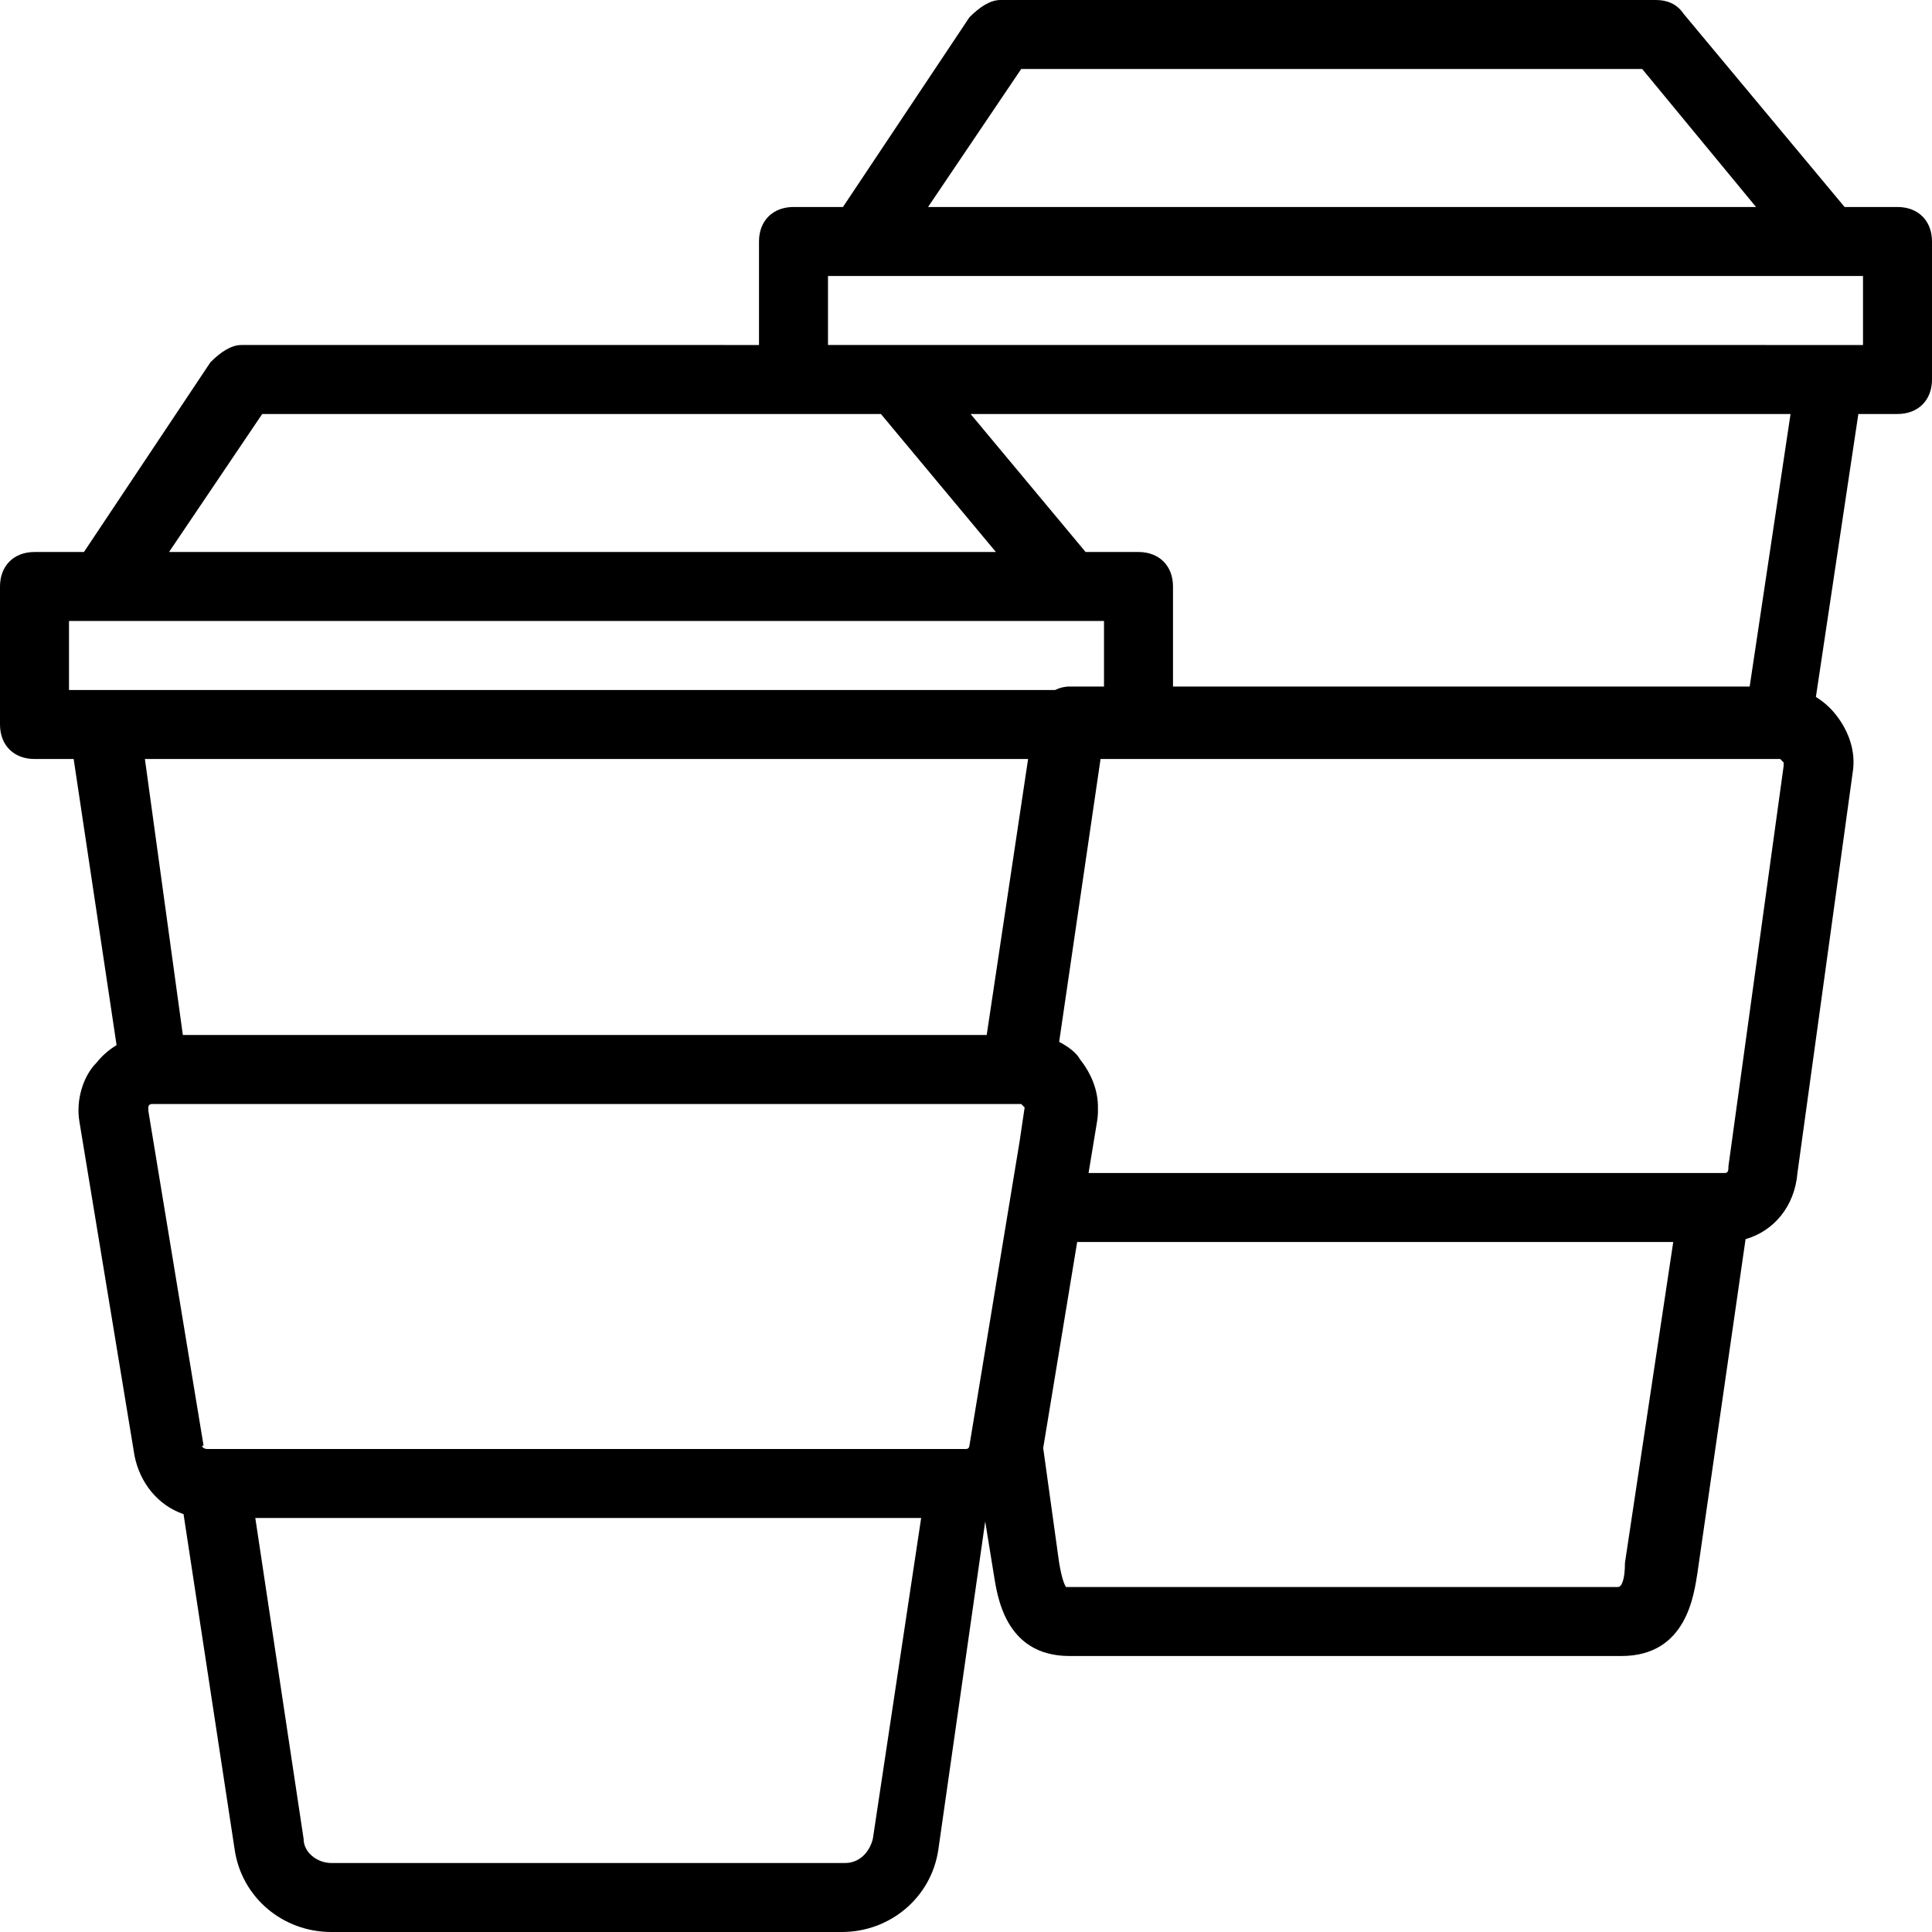 <?xml version="1.0" encoding="iso-8859-1"?>
<!-- Uploaded to: SVG Repo, www.svgrepo.com, Generator: SVG Repo Mixer Tools -->
<svg fill="#000000" height="800px" width="800px" version="1.1" id="Layer_1" xmlns="http://www.w3.org/2000/svg" xmlns:xlink="http://www.w3.org/1999/xlink" 
	 viewBox="0 0 512 512" xml:space="preserve">
<g transform="translate(1 1)">
	<g>
		<path d="M501.857,53.857h-14.019l-42.667-51.2C443.343-0.086,440.6-1,437.857-1H264.143c-2.743,0-5.486,1.829-8.229,4.571
			l-33.524,50.286h-13.105c-5.486,0-9.143,3.657-9.143,9.143v27.429H63c-2.743,0-5.486,1.829-8.229,4.571l-33.524,50.286H8.143
			c-5.486,0-9.143,3.657-9.143,9.143V191c0,5.486,3.657,9.143,9.143,9.143H18.52l11.374,75.828
			c-1.987,1.196-3.796,2.756-5.294,4.629c-3.657,3.657-5.486,10.057-4.571,15.543l14.629,88.686
			c1.425,7.126,6.192,13.123,12.983,15.43l13.531,88.798C63,501.857,73.971,511,86.771,511h135.314c12.8,0,23.771-9.143,25.6-21.943
			l12.406-86.845l2.222,13.703c0.914,5.486,2.743,21.943,20.114,21.943h146.286c17.371,0,19.2-16.457,20.114-21.943l12.768-88.527
			c7.444-2.132,13.004-8.626,13.746-17.53L489.971,203.8c0.914-5.486-0.914-10.971-4.571-15.543
			c-1.467-1.834-3.231-3.367-5.168-4.553l11.248-74.99h10.377c5.486,0,9.143-3.657,9.143-9.143V63
			C511,57.514,507.343,53.857,501.857,53.857z M269.629,17.286H434.2l30.171,36.571H244.943L269.629,17.286z M218.429,72.143h9.143
			h256h9.143v18.286h-9.143H236.714h-18.286V72.143z M291.571,163.571v17.371h-9.143c-1.368,0-2.651,0.333-3.806,0.914H26.429
			h-9.143v-18.286h9.143h256H291.571z M68.486,108.714h140.8h23.162l30.476,36.571H43.8L68.486,108.714z M271.457,200.143
			l-10.971,73.143H47.457L37.4,200.143H271.457z M38.314,293.4v-0.914c0-0.914,0.914-0.914,0.914-0.914h0.914h228.571h0.914
			l0.914,0.914l-1.33,8.976l-13.299,80.624c0,0,0,0.914-0.914,0.914h-2.743H55.686h-1.829c-0.914,0-1.829-0.914-0.914-0.914
			L38.314,293.4z M230.314,486.314c-0.914,3.657-3.657,6.4-7.314,6.4H86.771c-3.657,0-7.314-2.743-7.314-6.4l-12.8-85.029h176.457
			L230.314,486.314z M429.629,413.171c0,4.571-0.914,6.4-1.829,6.4H281.514c0,0-0.914-0.914-1.829-6.4l-4.227-30.433l9.005-54.596
			h157.964L429.629,413.171z M471.686,201.971l-14.629,106.057c0,0.914,0,1.829-0.914,1.829H287.481l2.262-13.714
			c0.184-1.105,0.252-2.209,0.221-3.306c0.116-4.671-1.667-9.245-4.792-13.151c-0.914-1.829-3.657-3.657-5.486-4.571l10.971-74.971
			h10.057h169.143c0,0,0.001,0,0.001,0h0.913l0.914,0.914C471.686,201.057,471.686,201.057,471.686,201.971z M462.68,180.943
			H309.857v-26.514c0-5.486-3.657-9.143-9.143-9.143h-14.019l-30.476-36.571h217.295L462.68,180.943z"/>
	</g>
</g>
</svg>